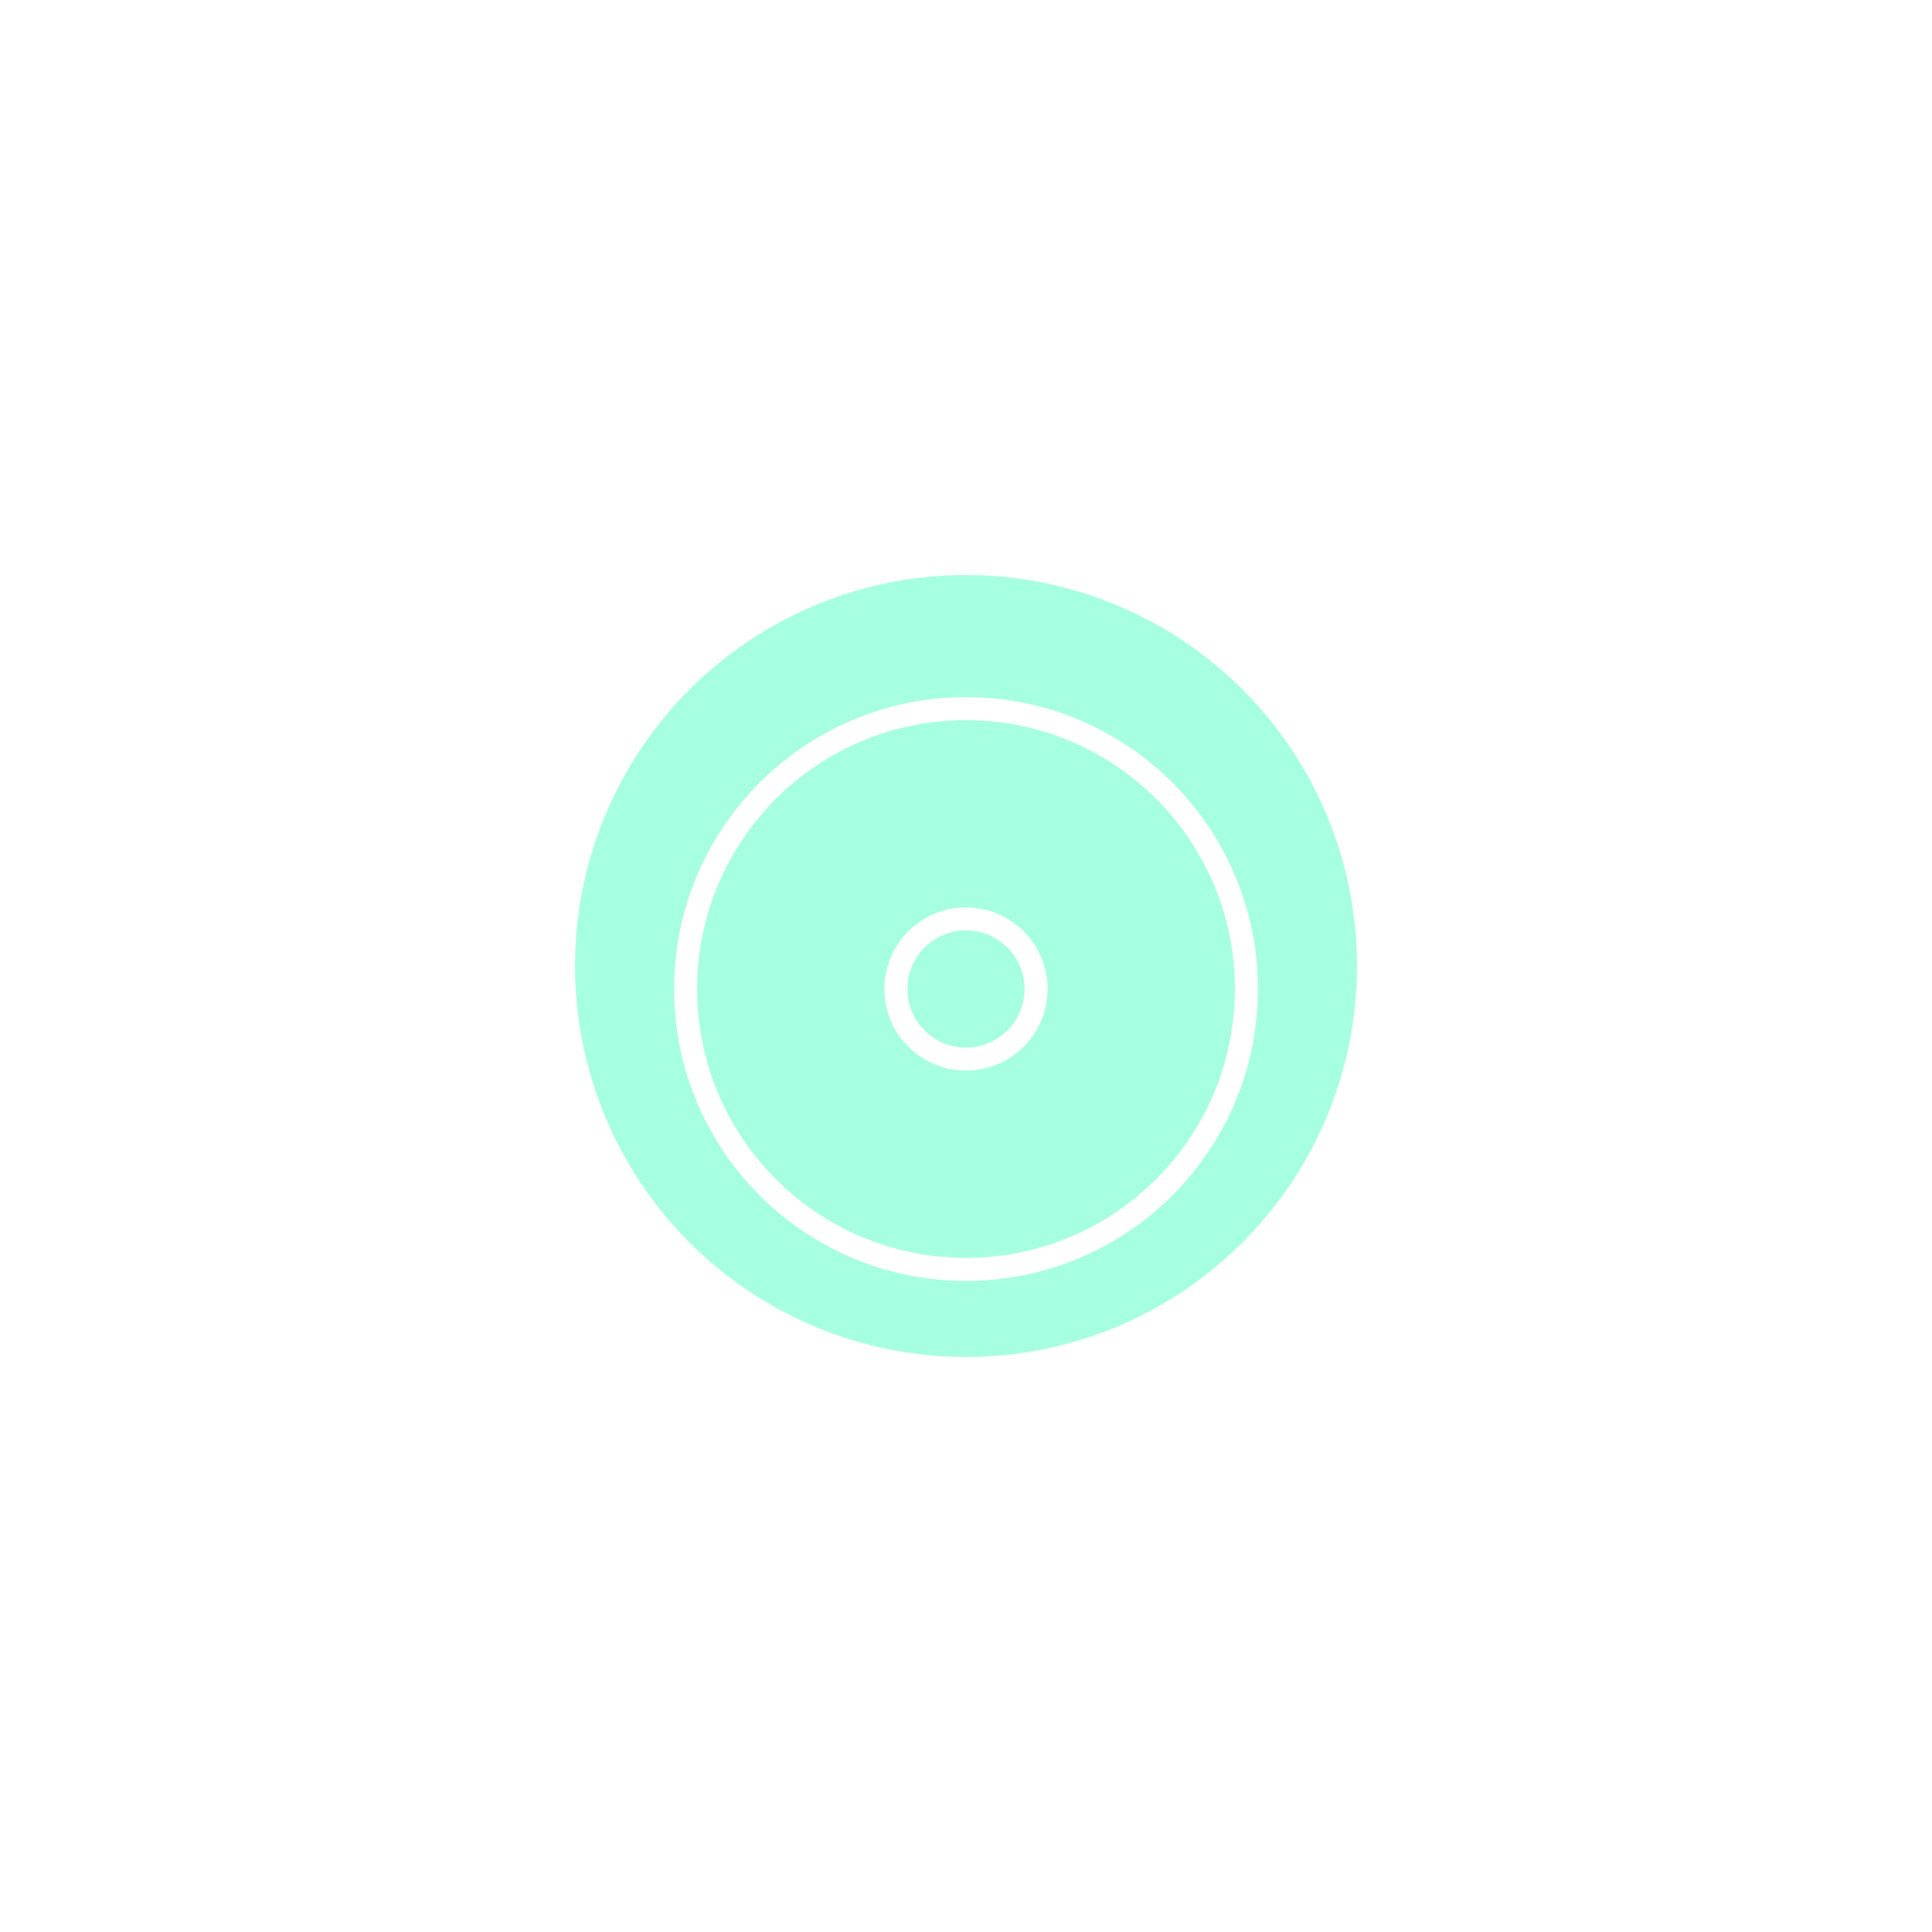 <?xml version="1.0" encoding="UTF-8"?> <svg xmlns="http://www.w3.org/2000/svg" width="84" height="84" viewBox="0 0 84 84" fill="none"> <g filter="url(#filter0_f_1458_4205)"> <circle cx="42" cy="42" r="17" fill="#A7FFE2"></circle> </g> <path fill-rule="evenodd" clip-rule="evenodd" d="M41.451 14.5L41.5 14.5L41.549 14.5C41.825 14.501 42.049 14.725 42.048 15.001C42.048 15.277 41.824 15.501 41.547 15.5L41.5 15.5L41.453 15.5C41.177 15.501 40.952 15.277 40.952 15.001C40.951 14.725 41.175 14.501 41.451 14.5ZM38.127 15.2C38.165 15.474 37.975 15.726 37.702 15.765L37.609 15.778C37.335 15.818 37.082 15.628 37.042 15.355C37.003 15.082 37.193 14.828 37.466 14.789L37.562 14.775C37.836 14.736 38.088 14.927 38.127 15.2ZM44.873 15.2C44.912 14.927 45.164 14.736 45.438 14.775L45.534 14.789C45.807 14.828 45.997 15.082 45.958 15.355C45.918 15.628 45.665 15.818 45.391 15.778L45.298 15.765C45.025 15.726 44.835 15.474 44.873 15.2ZM34.275 15.954C34.352 16.219 34.2 16.497 33.935 16.574L33.845 16.6C33.58 16.679 33.302 16.527 33.224 16.262C33.146 15.998 33.297 15.72 33.562 15.641L33.655 15.614C33.921 15.537 34.198 15.689 34.275 15.954ZM48.725 15.954C48.802 15.689 49.079 15.537 49.345 15.614L49.438 15.641C49.703 15.72 49.854 15.998 49.776 16.262C49.698 16.527 49.42 16.679 49.155 16.6L49.065 16.574C48.8 16.497 48.648 16.219 48.725 15.954ZM30.572 17.252C30.686 17.503 30.575 17.8 30.324 17.914L30.238 17.953C29.987 18.069 29.691 17.959 29.575 17.708C29.46 17.457 29.57 17.16 29.821 17.045L29.909 17.004C30.161 16.89 30.457 17.001 30.572 17.252ZM52.428 17.252C52.543 17.001 52.839 16.89 53.091 17.004L53.179 17.045C53.43 17.16 53.54 17.457 53.425 17.708C53.309 17.959 53.013 18.069 52.762 17.953L52.676 17.914C52.425 17.8 52.314 17.503 52.428 17.252ZM27.092 19.067C27.241 19.299 27.173 19.608 26.941 19.758L26.862 19.808C26.63 19.958 26.32 19.892 26.171 19.66C26.021 19.428 26.087 19.119 26.319 18.969L26.401 18.916C26.634 18.767 26.943 18.834 27.092 19.067ZM55.908 19.067C56.057 18.834 56.367 18.767 56.599 18.916L56.681 18.969C56.913 19.119 56.979 19.428 56.829 19.66C56.679 19.892 56.37 19.958 56.138 19.808L56.059 19.758C55.827 19.608 55.759 19.299 55.908 19.067ZM23.906 21.358C24.086 21.567 24.063 21.883 23.854 22.063L23.783 22.125C23.575 22.306 23.259 22.284 23.078 22.076C22.897 21.868 22.919 21.552 23.127 21.371L23.2 21.307C23.409 21.126 23.725 21.149 23.906 21.358ZM59.094 21.358C59.275 21.149 59.591 21.126 59.8 21.307L59.873 21.371C60.081 21.552 60.103 21.868 59.922 22.076C59.741 22.284 59.425 22.306 59.217 22.125L59.146 22.063C58.937 21.883 58.914 21.567 59.094 21.358ZM21.076 24.078C21.284 24.259 21.306 24.575 21.125 24.783L21.063 24.854C20.883 25.063 20.567 25.086 20.358 24.906C20.149 24.725 20.126 24.409 20.307 24.2L20.371 24.127C20.552 23.919 20.868 23.897 21.076 24.078ZM61.924 24.078C62.132 23.897 62.448 23.919 62.629 24.127L62.693 24.2C62.874 24.409 62.851 24.725 62.642 24.906C62.433 25.086 62.117 25.063 61.937 24.854L61.875 24.783C61.694 24.575 61.716 24.259 61.924 24.078ZM18.66 27.171C18.892 27.32 18.958 27.63 18.808 27.862L18.758 27.941C18.608 28.173 18.299 28.241 18.067 28.092C17.834 27.943 17.767 27.634 17.916 27.401L17.969 27.319C18.119 27.087 18.428 27.021 18.66 27.171ZM64.34 27.171C64.572 27.021 64.881 27.087 65.031 27.319L65.084 27.401C65.233 27.634 65.166 27.943 64.933 28.092C64.701 28.241 64.392 28.173 64.242 27.941L64.192 27.862C64.042 27.63 64.108 27.32 64.34 27.171ZM16.708 30.575C16.959 30.691 17.069 30.987 16.953 31.238L16.914 31.324C16.8 31.575 16.503 31.686 16.252 31.572C16.001 31.457 15.89 31.161 16.004 30.909L16.045 30.821C16.16 30.57 16.457 30.46 16.708 30.575ZM66.292 30.575C66.543 30.46 66.84 30.57 66.955 30.821L66.996 30.909C67.11 31.161 66.999 31.457 66.748 31.572C66.497 31.686 66.2 31.575 66.086 31.324L66.047 31.238C65.931 30.987 66.041 30.691 66.292 30.575ZM15.262 34.224C15.527 34.302 15.679 34.58 15.6 34.845L15.574 34.935C15.497 35.2 15.219 35.352 14.954 35.275C14.689 35.198 14.537 34.92 14.614 34.655L14.641 34.562C14.72 34.297 14.998 34.146 15.262 34.224ZM67.738 34.224C68.002 34.146 68.281 34.297 68.359 34.562L68.386 34.655C68.463 34.921 68.311 35.198 68.046 35.275C67.781 35.352 67.503 35.2 67.426 34.935L67.4 34.845C67.321 34.58 67.473 34.302 67.738 34.224ZM14.355 38.042C14.628 38.082 14.818 38.335 14.778 38.609L14.765 38.702C14.726 38.975 14.474 39.165 14.2 39.127C13.927 39.088 13.736 38.836 13.775 38.562L13.789 38.466C13.828 38.193 14.082 38.003 14.355 38.042ZM68.645 38.042C68.918 38.003 69.172 38.193 69.212 38.466L69.225 38.562C69.264 38.836 69.073 39.088 68.8 39.127C68.526 39.165 68.273 38.975 68.235 38.702L68.222 38.609C68.182 38.335 68.372 38.082 68.645 38.042ZM14.001 41.952C14.277 41.952 14.501 42.176 14.5 42.453L14.5 42.5L14.5 42.547C14.501 42.823 14.277 43.048 14.001 43.048C13.725 43.049 13.501 42.825 13.5 42.549L13.5 42.5L13.5 42.451C13.501 42.175 13.725 41.951 14.001 41.952ZM68.999 41.952C69.275 41.951 69.499 42.175 69.5 42.451L69.5 42.5L69.5 42.549C69.499 42.825 69.275 43.049 68.999 43.048C68.723 43.048 68.499 42.824 68.5 42.547L68.5 42.5L68.5 42.453C68.499 42.177 68.723 41.952 68.999 41.952ZM14.2 45.873C14.474 45.835 14.726 46.025 14.765 46.298L14.778 46.391C14.818 46.665 14.628 46.918 14.355 46.958C14.082 46.997 13.828 46.807 13.789 46.534L13.775 46.438C13.736 46.164 13.927 45.912 14.2 45.873ZM68.8 45.873C69.073 45.912 69.264 46.164 69.225 46.438L69.212 46.534C69.172 46.807 68.918 46.997 68.645 46.958C68.372 46.918 68.182 46.665 68.222 46.391L68.235 46.298C68.273 46.025 68.526 45.835 68.8 45.873ZM14.954 49.725C15.219 49.648 15.497 49.8 15.574 50.065L15.6 50.155C15.679 50.42 15.527 50.698 15.262 50.776C14.998 50.854 14.72 50.703 14.641 50.438L14.614 50.345C14.537 50.079 14.689 49.802 14.954 49.725ZM68.046 49.725C68.311 49.802 68.463 50.079 68.386 50.345L68.359 50.438C68.281 50.703 68.002 50.854 67.738 50.776C67.473 50.698 67.321 50.42 67.4 50.155L67.426 50.065C67.503 49.8 67.781 49.648 68.046 49.725ZM16.252 53.428C16.503 53.314 16.8 53.425 16.914 53.676L16.953 53.762C17.069 54.013 16.959 54.309 16.708 54.425C16.457 54.54 16.16 54.43 16.045 54.179L16.004 54.091C15.89 53.839 16.001 53.543 16.252 53.428ZM66.748 53.428C66.999 53.543 67.11 53.839 66.996 54.091L66.955 54.179C66.84 54.43 66.543 54.54 66.292 54.425C66.041 54.309 65.931 54.013 66.047 53.762L66.086 53.676C66.2 53.425 66.497 53.314 66.748 53.428ZM18.067 56.908C18.299 56.759 18.608 56.827 18.758 57.059L18.808 57.138C18.958 57.37 18.892 57.679 18.66 57.829C18.428 57.979 18.119 57.913 17.969 57.681L17.916 57.599C17.767 57.367 17.834 57.057 18.067 56.908ZM64.933 56.908C65.166 57.057 65.233 57.367 65.084 57.599L65.031 57.681C64.881 57.913 64.572 57.979 64.34 57.829C64.108 57.679 64.042 57.37 64.192 57.138L64.242 57.059C64.391 56.827 64.701 56.759 64.933 56.908ZM20.358 60.094C20.567 59.914 20.883 59.937 21.063 60.146L21.125 60.217C21.306 60.425 21.284 60.741 21.076 60.922C20.868 61.103 20.552 61.081 20.371 60.873L20.307 60.8C20.126 60.591 20.149 60.275 20.358 60.094ZM62.642 60.094C62.851 60.275 62.874 60.591 62.693 60.8L62.629 60.873C62.448 61.081 62.132 61.103 61.924 60.922C61.716 60.741 61.694 60.425 61.875 60.217L61.937 60.146C62.117 59.937 62.433 59.914 62.642 60.094ZM23.078 62.924C23.259 62.716 23.575 62.694 23.783 62.875L23.854 62.937C24.063 63.117 24.086 63.433 23.906 63.642C23.725 63.851 23.409 63.874 23.2 63.693L23.127 63.629C22.919 63.448 22.897 63.132 23.078 62.924ZM59.922 62.924C60.103 63.132 60.081 63.448 59.873 63.629L59.8 63.693C59.591 63.874 59.275 63.851 59.094 63.642C58.914 63.433 58.937 63.117 59.146 62.937L59.217 62.875C59.425 62.694 59.741 62.716 59.922 62.924ZM26.171 65.34C26.32 65.108 26.63 65.042 26.862 65.192L26.941 65.242C27.173 65.391 27.241 65.701 27.092 65.933C26.943 66.166 26.634 66.233 26.401 66.084L26.319 66.031C26.087 65.881 26.021 65.572 26.171 65.34ZM56.829 65.34C56.979 65.572 56.913 65.881 56.681 66.031L56.599 66.084C56.367 66.233 56.057 66.166 55.908 65.933C55.759 65.701 55.827 65.392 56.059 65.242L56.138 65.192C56.37 65.042 56.679 65.108 56.829 65.34ZM29.575 67.292C29.691 67.041 29.987 66.931 30.238 67.047L30.324 67.086C30.575 67.2 30.686 67.497 30.572 67.748C30.457 67.999 30.161 68.11 29.909 67.996L29.821 67.955C29.57 67.84 29.46 67.543 29.575 67.292ZM53.425 67.292C53.54 67.543 53.43 67.84 53.179 67.955L53.091 67.996C52.839 68.11 52.543 67.999 52.428 67.748C52.314 67.497 52.425 67.2 52.676 67.086L52.762 67.047C53.013 66.931 53.309 67.041 53.425 67.292ZM33.224 68.738C33.302 68.473 33.58 68.321 33.845 68.4L33.935 68.426C34.2 68.503 34.352 68.781 34.275 69.046C34.198 69.311 33.92 69.463 33.655 69.386L33.562 69.359C33.297 69.281 33.146 69.002 33.224 68.738ZM49.776 68.738C49.854 69.002 49.703 69.281 49.438 69.359L49.345 69.386C49.079 69.463 48.802 69.311 48.725 69.046C48.648 68.781 48.8 68.503 49.065 68.426L49.155 68.4C49.42 68.321 49.698 68.473 49.776 68.738ZM37.042 69.645C37.082 69.372 37.335 69.182 37.609 69.222L37.702 69.235C37.975 69.273 38.165 69.526 38.127 69.8C38.088 70.073 37.836 70.264 37.562 70.225L37.466 70.212C37.193 70.172 37.003 69.918 37.042 69.645ZM45.958 69.645C45.997 69.918 45.807 70.172 45.534 70.212L45.438 70.225C45.164 70.264 44.912 70.073 44.873 69.8C44.835 69.526 45.025 69.273 45.298 69.235L45.391 69.222C45.665 69.182 45.918 69.372 45.958 69.645ZM40.952 69.999C40.952 69.723 41.176 69.499 41.453 69.5L41.5 69.5L41.547 69.5C41.823 69.499 42.048 69.723 42.048 69.999C42.049 70.275 41.825 70.499 41.549 70.5L41.5 70.5L41.451 70.5C41.175 70.499 40.951 70.275 40.952 69.999Z" fill="white"></path> <path d="M42 55.191C48.733 55.191 54.191 49.733 54.191 43C54.191 36.267 48.733 30.81 42 30.81C35.267 30.81 29.81 36.267 29.81 43C29.81 49.733 35.267 55.191 42 55.191Z" stroke="white" stroke-linecap="round" stroke-linejoin="round"></path> <path d="M41.999 46.047C43.682 46.047 45.047 44.683 45.047 42.999C45.047 41.316 43.682 39.952 41.999 39.952C40.316 39.952 38.952 41.316 38.952 42.999C38.952 44.683 40.316 46.047 41.999 46.047Z" stroke="white" stroke-linecap="round" stroke-linejoin="round"></path> <defs> <filter id="filter0_f_1458_4205" x="0" y="0" width="84" height="84" filterUnits="userSpaceOnUse" color-interpolation-filters="sRGB"> <feFlood flood-opacity="0" result="BackgroundImageFix"></feFlood> <feBlend mode="normal" in="SourceGraphic" in2="BackgroundImageFix" result="shape"></feBlend> <feGaussianBlur stdDeviation="12.5" result="effect1_foregroundBlur_1458_4205"></feGaussianBlur> </filter> </defs> </svg> 